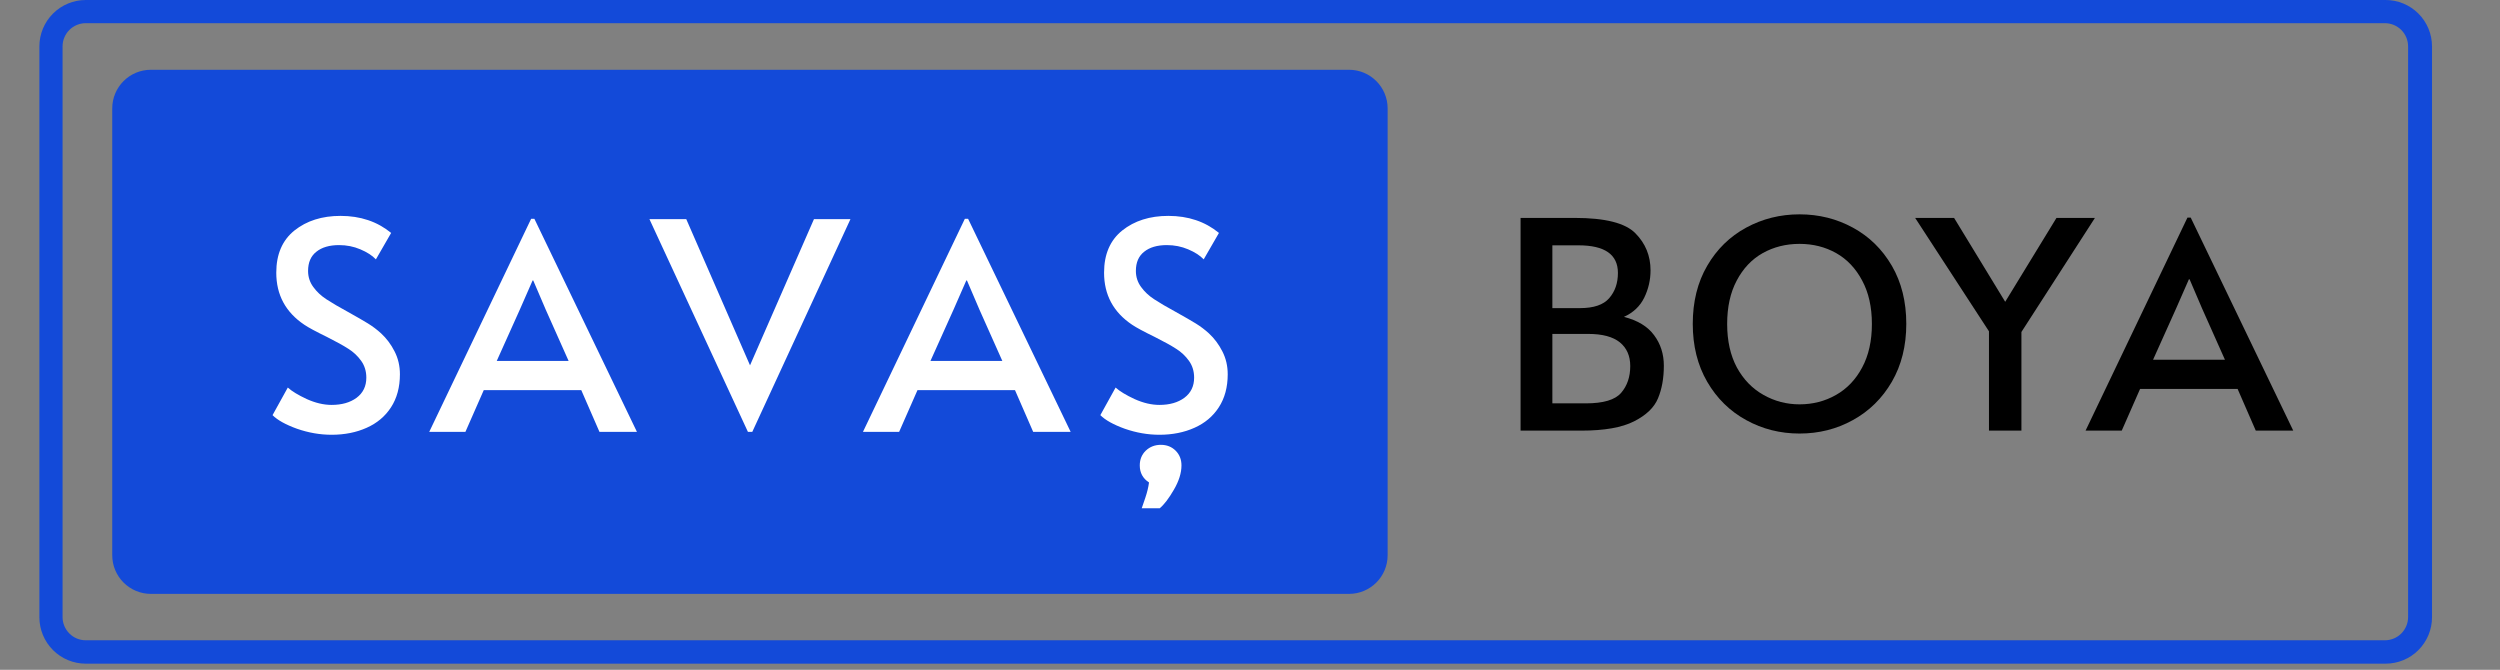 <?xml version="1.0" encoding="UTF-8"?> <svg xmlns="http://www.w3.org/2000/svg" xmlns:xlink="http://www.w3.org/1999/xlink" width="321" zoomAndPan="magnify" viewBox="0 0 240.75 64.5" height="86" preserveAspectRatio="xMidYMid meet" version="1.0"><rect x="0" y="0" width="240.75" height="64.5" fill="#808080" stroke="none"/><defs><g></g><clipPath id="1b2dabd8aa"><path d="M 3.793 0 L 234.504 0 L 234.504 64 L 3.793 64 Z M 3.793 0 " clip-rule="nonzero"></path></clipPath><clipPath id="ca10831798"><path d="M 8.258 0 L 229.738 0 C 230.922 0 232.059 0.473 232.895 1.309 C 233.73 2.145 234.203 3.281 234.203 4.465 L 234.203 59.445 C 234.203 60.629 233.73 61.766 232.895 62.602 C 232.059 63.441 230.922 63.91 229.738 63.91 L 8.258 63.91 C 7.074 63.91 5.938 63.441 5.102 62.602 C 4.266 61.766 3.793 60.629 3.793 59.445 L 3.793 4.465 C 3.793 3.281 4.266 2.145 5.102 1.309 C 5.938 0.473 7.074 0 8.258 0 Z M 8.258 0 " clip-rule="nonzero"></path></clipPath><clipPath id="2889083c43"><path d="M 10.809 6.719 L 133.633 6.719 L 133.633 57.191 L 10.809 57.191 Z M 10.809 6.719 " clip-rule="nonzero"></path></clipPath><clipPath id="b85bf54923"><path d="M 14.531 6.719 L 129.91 6.719 C 131.965 6.719 133.629 8.387 133.629 10.441 L 133.629 53.469 C 133.629 55.523 131.965 57.191 129.91 57.191 L 14.531 57.191 C 12.473 57.191 10.809 55.523 10.809 53.469 L 10.809 10.441 C 10.809 8.387 12.473 6.719 14.531 6.719 Z M 14.531 6.719 " clip-rule="nonzero"></path></clipPath></defs><g clip-path="url(#1b2dabd8aa)"><g clip-path="url(#ca10831798)"><path stroke-linecap="butt" transform="matrix(0.744, 0, 0, 0.744, 3.793, 0)" fill="none" stroke-linejoin="miter" d="M 5.999 -0 L 303.595 -0 C 305.186 -0 306.713 0.635 307.836 1.758 C 308.96 2.881 309.595 4.409 309.595 5.999 L 309.595 79.875 C 309.595 81.465 308.96 82.992 307.836 84.115 C 306.713 85.244 305.186 85.874 303.595 85.874 L 5.999 85.874 C 4.409 85.874 2.881 85.244 1.758 84.115 C 0.635 82.992 -0 81.465 -0 79.875 L -0 5.999 C -0 4.409 0.635 2.881 1.758 1.758 C 2.881 0.635 4.409 -0 5.999 -0 Z M 5.999 -0 " stroke="#134ad9" stroke-width="6" stroke-opacity="1" stroke-miterlimit="4"></path></g></g><g clip-path="url(#2889083c43)"><g clip-path="url(#b85bf54923)"><path fill="#134ad9" d="M 10.809 6.719 L 133.633 6.719 L 133.633 57.191 L 10.809 57.191 Z M 10.809 6.719 " fill-opacity="1" fill-rule="nonzero"></path></g></g><g fill="#ffffff" fill-opacity="1"><g transform="translate(25.043, 41.587)"><g><path d="M 6.891 0.281 C 5.773 0.281 4.664 0.086 3.562 -0.297 C 2.469 -0.691 1.68 -1.129 1.203 -1.609 L 2.672 -4.266 C 3.066 -3.91 3.676 -3.539 4.5 -3.156 C 5.332 -2.781 6.129 -2.594 6.891 -2.594 C 7.867 -2.594 8.672 -2.82 9.297 -3.281 C 9.922 -3.75 10.234 -4.395 10.234 -5.219 C 10.234 -5.844 10.066 -6.383 9.734 -6.844 C 9.398 -7.312 8.988 -7.695 8.5 -8 C 8.02 -8.312 7.332 -8.691 6.438 -9.141 C 5.375 -9.66 4.648 -10.051 4.266 -10.312 C 2.461 -11.52 1.562 -13.191 1.562 -15.328 C 1.562 -17.098 2.145 -18.453 3.312 -19.391 C 4.488 -20.328 5.969 -20.797 7.75 -20.797 C 9.664 -20.797 11.289 -20.25 12.625 -19.156 L 11.156 -16.609 C 10.801 -16.984 10.301 -17.305 9.656 -17.578 C 9.02 -17.848 8.336 -17.984 7.609 -17.984 C 6.68 -17.984 5.953 -17.77 5.422 -17.344 C 4.891 -16.926 4.625 -16.312 4.625 -15.5 C 4.625 -14.926 4.789 -14.41 5.125 -13.953 C 5.457 -13.492 5.879 -13.098 6.391 -12.766 C 6.898 -12.43 7.594 -12.023 8.469 -11.547 C 9.312 -11.078 9.953 -10.707 10.391 -10.438 C 10.836 -10.164 11.258 -9.848 11.656 -9.484 C 12.188 -8.992 12.617 -8.414 12.953 -7.75 C 13.297 -7.082 13.469 -6.348 13.469 -5.547 C 13.469 -4.297 13.18 -3.234 12.609 -2.359 C 12.047 -1.492 11.266 -0.836 10.266 -0.391 C 9.273 0.055 8.148 0.281 6.891 0.281 Z M 6.891 0.281 "></path></g></g></g><g fill="#ffffff" fill-opacity="1"><g transform="translate(41.789, 41.587)"><g><path d="M 9.672 -20.516 L 19.547 0 L 15.938 0 L 14.188 -4.016 L 4.797 -4.016 L 3.031 0 L -0.453 0 L 9.359 -20.516 Z M 8.281 -11.797 L 6.047 -6.828 L 12.969 -6.828 L 10.766 -11.766 L 9.562 -14.578 L 9.5 -14.578 Z M 8.281 -11.797 "></path></g></g></g><g fill="#ffffff" fill-opacity="1"><g transform="translate(62.993, 41.587)"><g><path d="M -0.453 -20.484 L 3.094 -20.484 L 9.234 -6.406 L 15.391 -20.484 L 18.906 -20.484 L 9.453 0 L 9.031 0 Z M -0.453 -20.484 "></path></g></g></g><g fill="#ffffff" fill-opacity="1"><g transform="translate(83.556, 41.587)"><g><path d="M 9.672 -20.516 L 19.547 0 L 15.938 0 L 14.188 -4.016 L 4.797 -4.016 L 3.031 0 L -0.453 0 L 9.359 -20.516 Z M 8.281 -11.797 L 6.047 -6.828 L 12.969 -6.828 L 10.766 -11.766 L 9.562 -14.578 L 9.5 -14.578 Z M 8.281 -11.797 "></path></g></g></g><g fill="#ffffff" fill-opacity="1"><g transform="translate(104.76, 41.587)"><g><path d="M 6.891 0.281 C 5.773 0.281 4.664 0.086 3.562 -0.297 C 2.469 -0.691 1.68 -1.129 1.203 -1.609 L 2.672 -4.266 C 3.066 -3.91 3.676 -3.539 4.5 -3.156 C 5.332 -2.781 6.129 -2.594 6.891 -2.594 C 7.867 -2.594 8.672 -2.82 9.297 -3.281 C 9.922 -3.75 10.234 -4.395 10.234 -5.219 C 10.234 -5.844 10.066 -6.383 9.734 -6.844 C 9.398 -7.312 8.988 -7.695 8.5 -8 C 8.02 -8.312 7.332 -8.691 6.438 -9.141 C 5.375 -9.66 4.648 -10.051 4.266 -10.312 C 2.461 -11.52 1.562 -13.191 1.562 -15.328 C 1.562 -17.098 2.145 -18.453 3.312 -19.391 C 4.488 -20.328 5.969 -20.797 7.75 -20.797 C 9.664 -20.797 11.289 -20.25 12.625 -19.156 L 11.156 -16.609 C 10.801 -16.984 10.301 -17.305 9.656 -17.578 C 9.02 -17.848 8.336 -17.984 7.609 -17.984 C 6.68 -17.984 5.953 -17.77 5.422 -17.344 C 4.891 -16.926 4.625 -16.312 4.625 -15.5 C 4.625 -14.926 4.789 -14.41 5.125 -13.953 C 5.457 -13.492 5.879 -13.098 6.391 -12.766 C 6.898 -12.43 7.594 -12.023 8.469 -11.547 C 9.312 -11.078 9.953 -10.707 10.391 -10.438 C 10.836 -10.164 11.258 -9.848 11.656 -9.484 C 12.188 -8.992 12.617 -8.414 12.953 -7.75 C 13.297 -7.082 13.469 -6.348 13.469 -5.547 C 13.469 -4.297 13.18 -3.234 12.609 -2.359 C 12.047 -1.492 11.266 -0.836 10.266 -0.391 C 9.273 0.055 8.148 0.281 6.891 0.281 Z M 5.188 7.359 C 5.238 7.211 5.352 6.879 5.531 6.359 C 5.707 5.836 5.828 5.344 5.891 4.875 C 5.297 4.488 5 3.941 5 3.234 C 5 2.66 5.191 2.188 5.578 1.812 C 5.973 1.438 6.457 1.25 7.031 1.25 C 7.602 1.25 8.078 1.438 8.453 1.812 C 8.828 2.188 9.016 2.66 9.016 3.234 C 9.016 3.961 8.77 4.742 8.281 5.578 C 7.801 6.41 7.348 7.004 6.922 7.359 Z M 5.188 7.359 "></path></g></g></g><g fill="#000000" fill-opacity="1"><g transform="translate(144.259, 41.469)"><g><path d="M 2.172 -20.484 L 7.391 -20.484 C 10.328 -20.484 12.273 -19.988 13.234 -19 C 14.203 -18.02 14.688 -16.832 14.688 -15.438 C 14.688 -14.508 14.484 -13.629 14.078 -12.797 C 13.672 -11.973 13.02 -11.359 12.125 -10.953 C 13.445 -10.617 14.414 -10.031 15.031 -9.188 C 15.656 -8.352 15.969 -7.375 15.969 -6.25 C 15.969 -5.051 15.781 -4.004 15.406 -3.109 C 15.039 -2.223 14.27 -1.484 13.094 -0.891 C 11.926 -0.297 10.238 0 8.031 0 L 2.172 0 Z M 7.891 -11.797 C 9.211 -11.797 10.148 -12.113 10.703 -12.75 C 11.266 -13.395 11.547 -14.207 11.547 -15.188 C 11.547 -16.957 10.281 -17.844 7.75 -17.844 L 5.234 -17.844 L 5.234 -11.797 Z M 8.453 -2.625 C 10.141 -2.625 11.273 -2.961 11.859 -3.641 C 12.441 -4.316 12.734 -5.176 12.734 -6.219 C 12.734 -7.195 12.398 -7.957 11.734 -8.5 C 11.066 -9.039 10.055 -9.312 8.703 -9.312 L 5.234 -9.312 L 5.234 -2.625 Z M 8.453 -2.625 "></path></g></g></g><g fill="#000000" fill-opacity="1"><g transform="translate(161.701, 41.469)"><g><path d="M 11.594 0.281 C 9.738 0.281 8.023 -0.148 6.453 -1.016 C 4.879 -1.879 3.629 -3.109 2.703 -4.703 C 1.773 -6.305 1.312 -8.164 1.312 -10.281 C 1.312 -12.414 1.773 -14.281 2.703 -15.875 C 3.629 -17.469 4.879 -18.691 6.453 -19.547 C 8.023 -20.398 9.738 -20.828 11.594 -20.828 C 13.457 -20.828 15.172 -20.398 16.734 -19.547 C 18.305 -18.691 19.555 -17.469 20.484 -15.875 C 21.41 -14.281 21.875 -12.414 21.875 -10.281 C 21.875 -8.164 21.41 -6.305 20.484 -4.703 C 19.555 -3.109 18.305 -1.879 16.734 -1.016 C 15.172 -0.148 13.457 0.281 11.594 0.281 Z M 11.594 -2.531 C 12.875 -2.531 14.047 -2.832 15.109 -3.438 C 16.172 -4.039 17.008 -4.922 17.625 -6.078 C 18.25 -7.242 18.562 -8.641 18.562 -10.266 C 18.562 -11.898 18.25 -13.297 17.625 -14.453 C 17.008 -15.617 16.176 -16.5 15.125 -17.094 C 14.07 -17.688 12.895 -17.984 11.594 -17.984 C 10.289 -17.984 9.109 -17.688 8.047 -17.094 C 6.992 -16.5 6.16 -15.617 5.547 -14.453 C 4.93 -13.297 4.625 -11.898 4.625 -10.266 C 4.625 -8.641 4.938 -7.242 5.562 -6.078 C 6.195 -4.922 7.051 -4.039 8.125 -3.438 C 9.195 -2.832 10.352 -2.531 11.594 -2.531 Z M 11.594 -2.531 "></path></g></g></g><g fill="#000000" fill-opacity="1"><g transform="translate(184.882, 41.469)"><g><path d="M 6.656 -9.562 L -0.453 -20.484 L 3.297 -20.484 L 8.219 -12.406 L 13.156 -20.484 L 16.859 -20.484 L 9.781 -9.5 L 9.781 0 L 6.656 0 Z M 6.656 -9.562 "></path></g></g></g><g fill="#000000" fill-opacity="1"><g transform="translate(201.293, 41.469)"><g><path d="M 9.672 -20.516 L 19.547 0 L 15.938 0 L 14.188 -4.016 L 4.797 -4.016 L 3.031 0 L -0.453 0 L 9.359 -20.516 Z M 8.281 -11.797 L 6.047 -6.828 L 12.969 -6.828 L 10.766 -11.766 L 9.562 -14.578 L 9.5 -14.578 Z M 8.281 -11.797 "></path></g></g></g></svg> 
